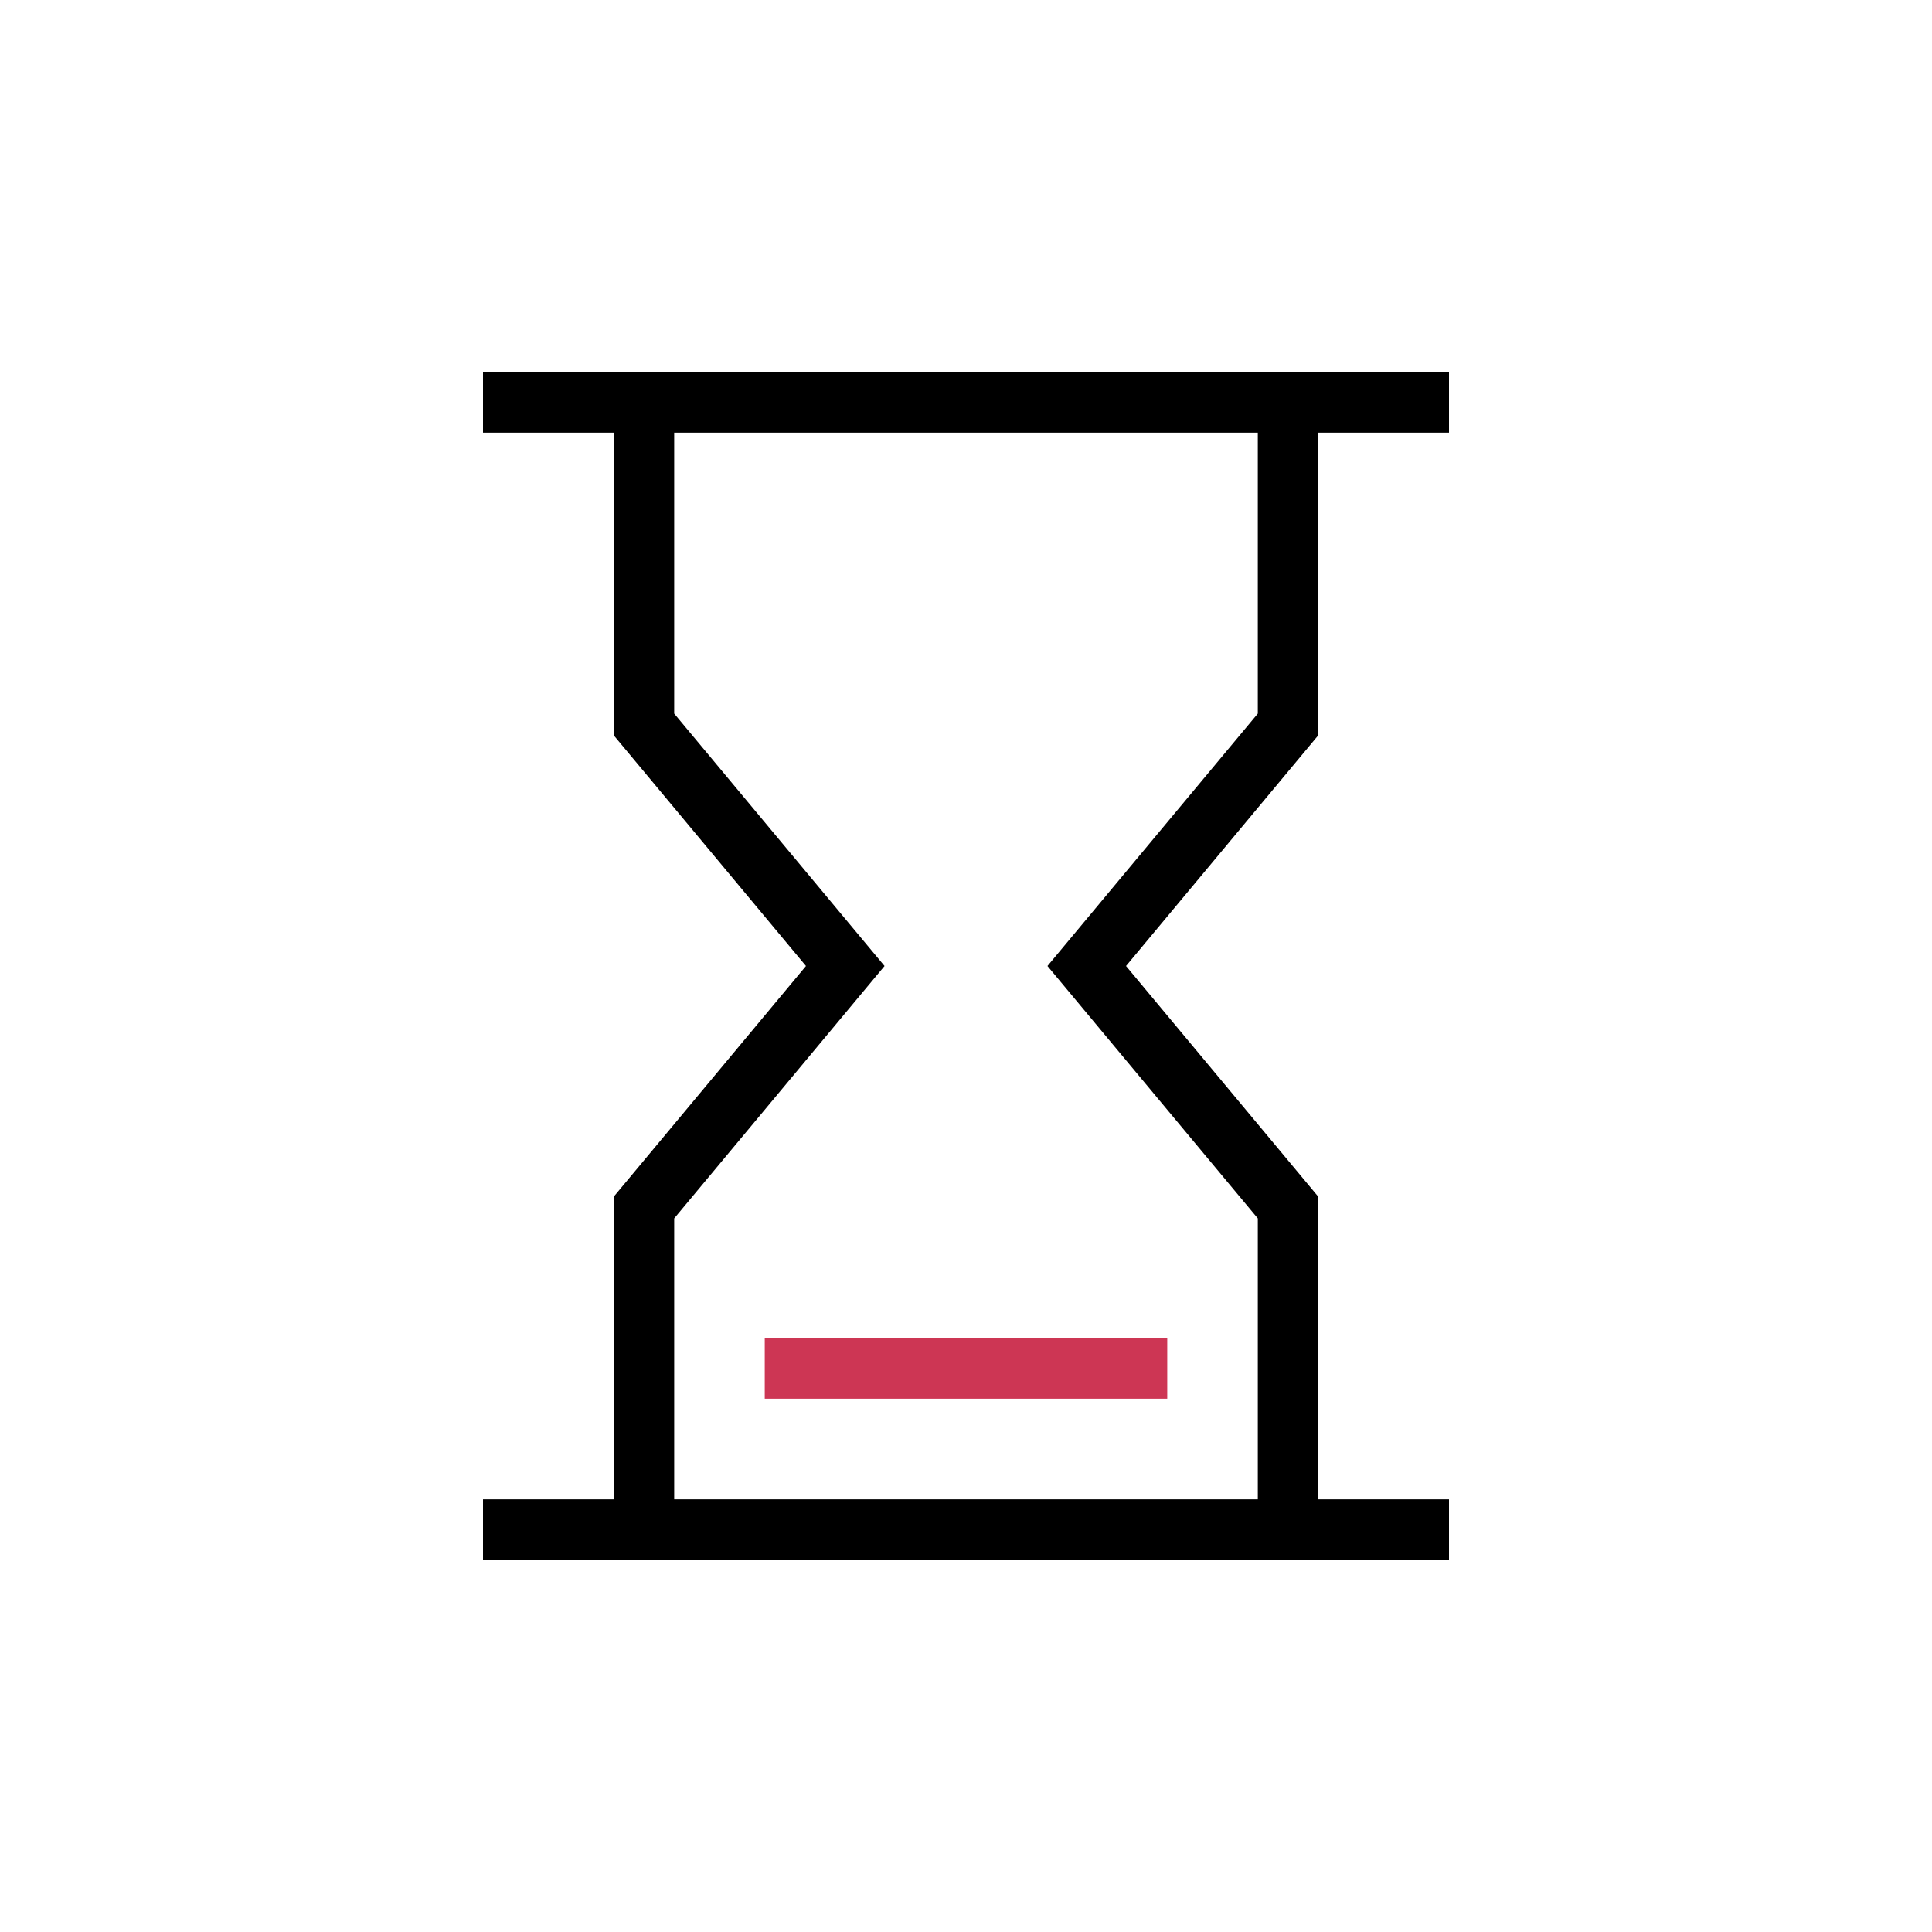 <svg xmlns="http://www.w3.org/2000/svg" version="1.1" xmlns:xlink="http://www.w3.org/1999/xlink" width="512"
  height="512" x="0" y="0" viewBox="0 0 48 48" style="enable-background:new 0 0 512 512" xml:space="preserve" class="">
  <g>
    <path
      d="M15.25 37.25H12v1.5h24v-1.5h-3.25v-7.521L27.976 24l4.774-5.729V10.75H36v-1.5H12v1.5h3.25v7.521L20.024 24l-4.774 5.729zM21.976 24l-5.226-6.271V10.75h14.5v6.979L26.024 24l5.226 6.271v6.979h-14.5v-6.979z"
      fill="#000000" opacity="1" data-original="#000000"></path>
    <path d="M19 33.25h10v1.5H19z" fill="#CD3654" opacity="1" data-original="#000000"></path>
  </g>
</svg>